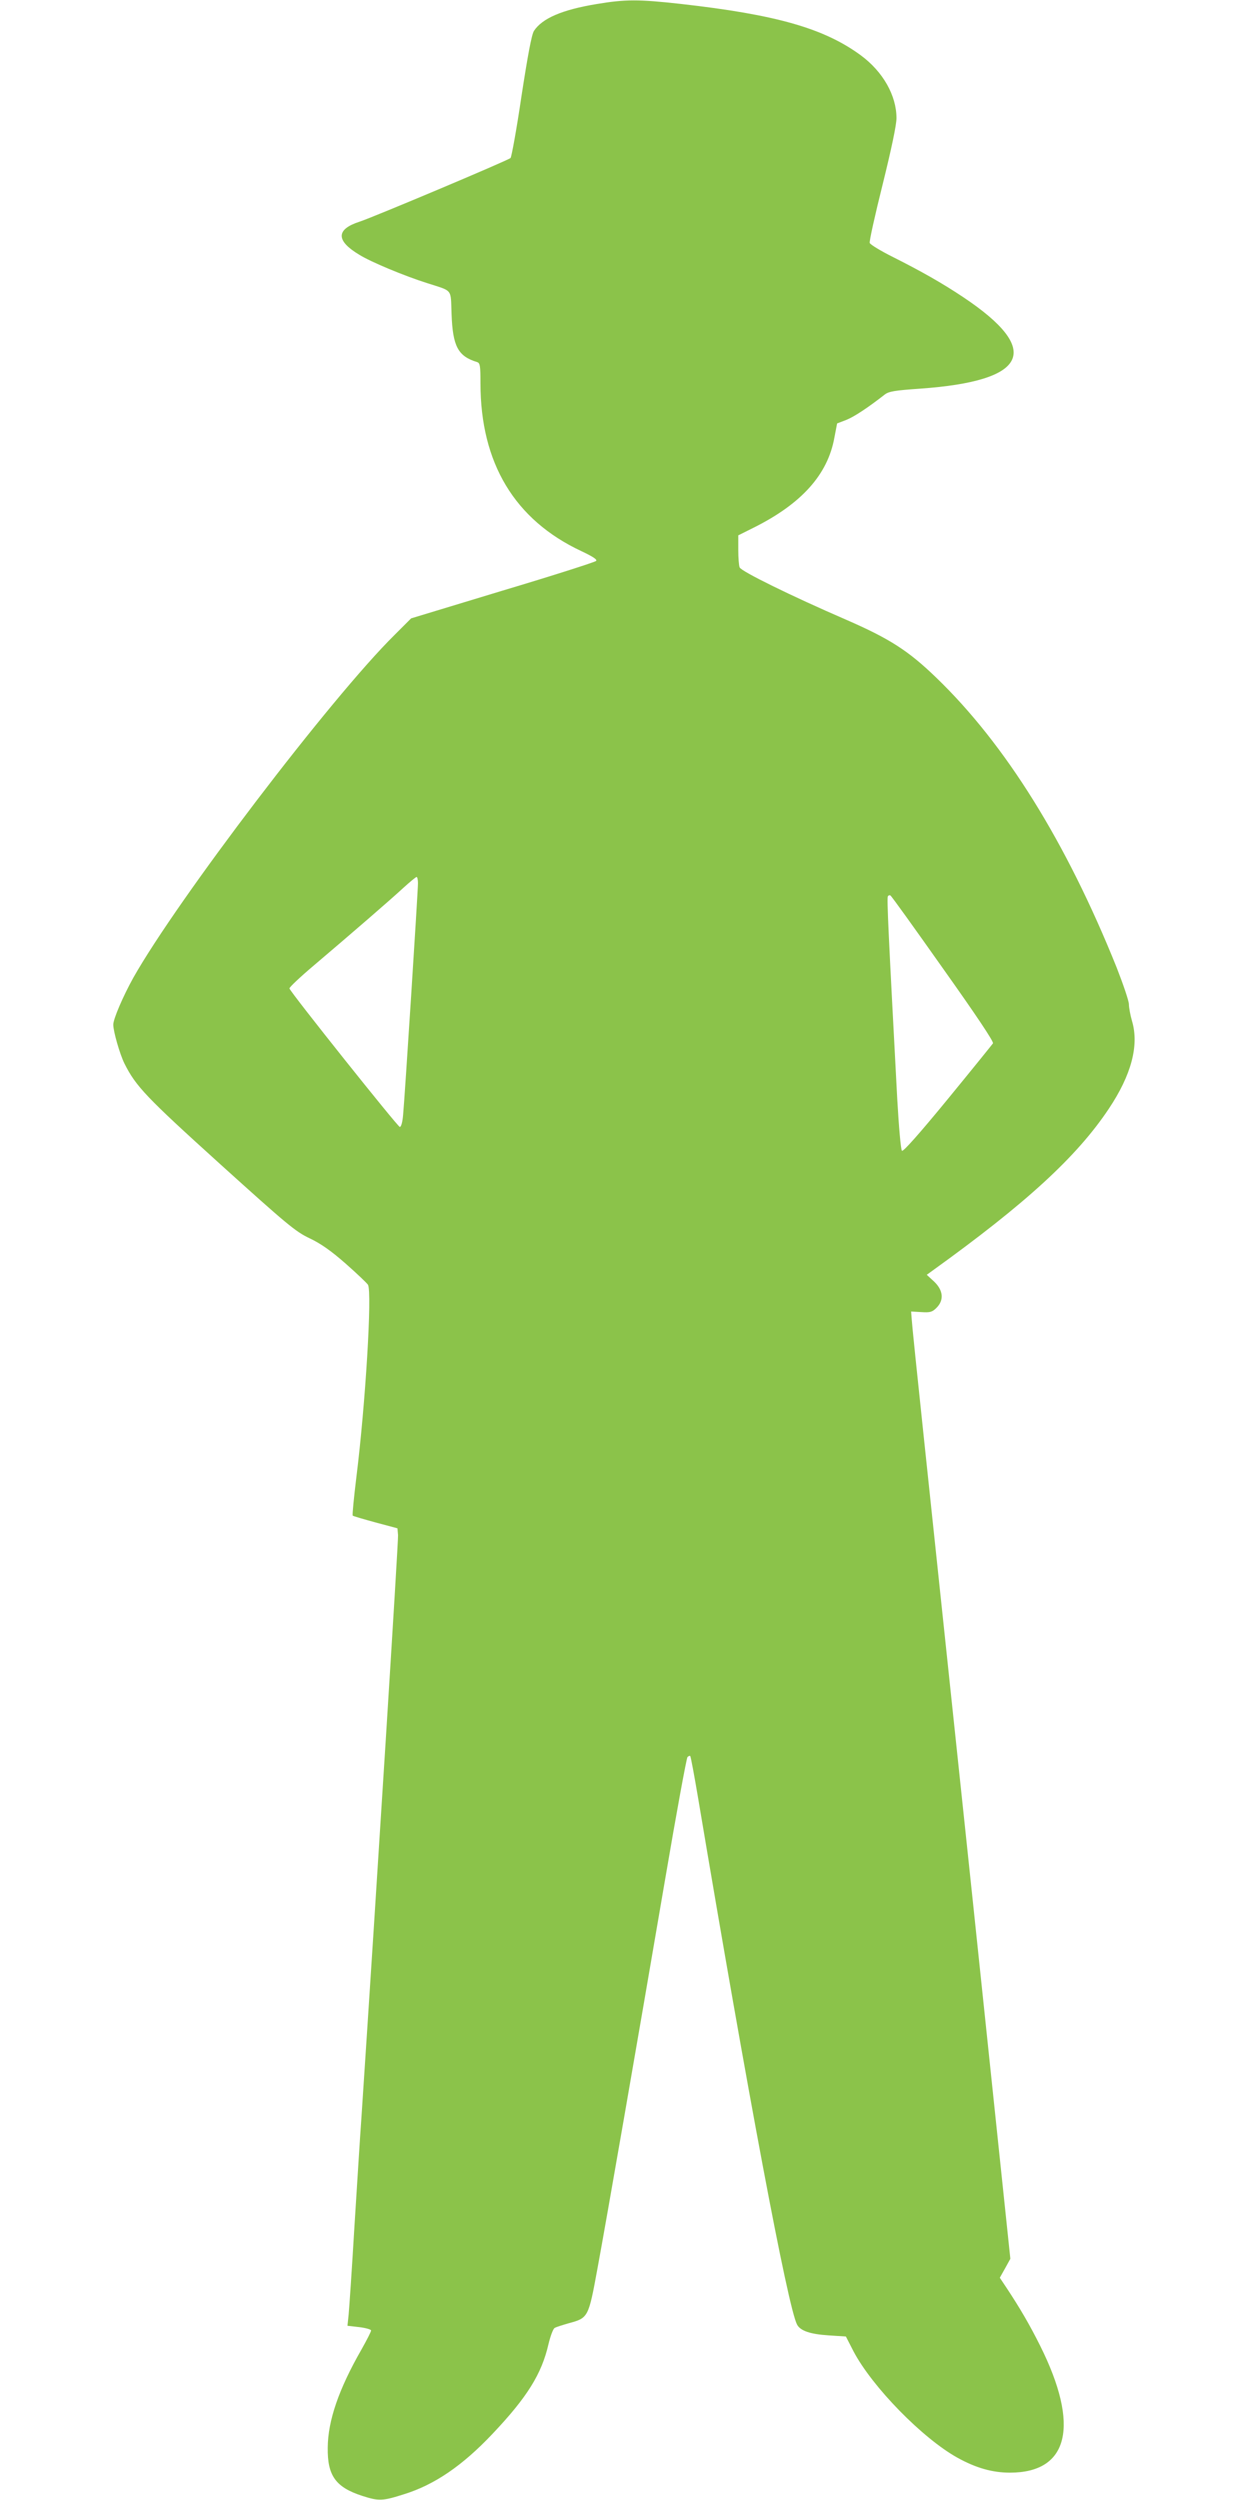 <?xml version="1.0" standalone="no"?>
<!DOCTYPE svg PUBLIC "-//W3C//DTD SVG 20010904//EN"
 "http://www.w3.org/TR/2001/REC-SVG-20010904/DTD/svg10.dtd">
<svg version="1.0" xmlns="http://www.w3.org/2000/svg"
 width="640pt" height="1280pt" viewBox="0 0 640 1280"
 preserveAspectRatio="xMidYMid meet">
<g transform="translate(0,1280) scale(0.1,-0.1)"
fill="#8bc34a" stroke="none">
<path d="M3053 12779 c-175 -29 -277 -73 -319 -137 -12 -18 -32 -126 -64 -334
-25 -170 -51 -312 -56 -317 -12 -12 -705 -304 -773 -326 -121 -39 -122 -97 -2
-169 61 -38 230 -108 346 -145 136 -44 122 -26 127 -159 6 -166 33 -216 131
-246 15 -5 17 -19 17 -108 0 -409 175 -700 517 -860 59 -28 82 -43 75 -50 -6
-6 -221 -75 -479 -152 l-468 -142 -85 -85 c-325 -321 -1112 -1355 -1338 -1756
-52 -94 -102 -210 -102 -239 0 -35 33 -150 57 -199 59 -118 112 -173 491 -516
341 -308 385 -345 457 -379 57 -27 110 -64 185 -130 58 -51 109 -100 114 -108
22 -37 -13 -613 -59 -982 -13 -107 -22 -197 -19 -200 3 -3 55 -18 117 -35
l112 -30 3 -35 c2 -31 -107 -1767 -188 -2990 -6 -80 -21 -325 -35 -545 -13
-220 -27 -425 -30 -456 l-6 -57 61 -7 c33 -4 60 -12 60 -17 0 -6 -22 -49 -49
-97 -117 -204 -172 -365 -173 -503 -2 -144 41 -203 177 -247 84 -27 103 -27
215 9 154 48 297 145 451 308 178 188 252 307 287 459 10 42 24 80 32 84 8 5
41 15 72 24 100 27 101 29 147 280 48 260 198 1124 346 1990 58 341 110 624
115 629 6 5 12 8 14 5 3 -3 21 -101 41 -219 252 -1502 459 -2604 506 -2692 17
-32 68 -49 160 -55 l90 -6 39 -76 c96 -182 354 -446 533 -545 94 -52 178 -76
268 -76 302 0 359 241 154 651 -53 106 -102 190 -170 293 l-36 54 27 48 27 49
-191 1820 c-106 1001 -219 2074 -252 2385 -33 311 -61 583 -62 605 l-3 40 52
-3 c45 -3 56 0 78 22 39 39 35 89 -12 134 l-38 35 29 21 c478 344 739 583 903
829 115 172 156 324 119 449 -9 31 -16 70 -16 86 0 17 -29 102 -63 189 -258
642 -569 1142 -924 1484 -143 138 -238 199 -463 297 -277 120 -536 247 -543
267 -4 9 -7 50 -7 90 l0 74 80 40 c244 122 378 271 412 460 l14 73 47 18 c40
16 110 62 197 130 21 16 51 21 180 30 554 39 629 197 221 469 -108 72 -214
132 -359 205 -62 31 -115 63 -119 72 -3 8 27 143 66 299 45 182 71 305 71 340
0 116 -69 238 -183 322 -188 138 -433 208 -922 263 -215 24 -284 24 -432 -1z
m-913 -4501 c0 -42 -68 -1103 -76 -1185 -3 -38 -10 -63 -17 -63 -11 1 -558
687 -565 709 -2 5 54 58 125 118 192 163 391 335 458 397 33 30 63 55 68 56 4
0 7 -15 7 -32z m2689 -438 c169 -238 260 -374 255 -382 -5 -7 -109 -136 -232
-286 -146 -178 -228 -270 -234 -264 -6 6 -16 124 -24 264 -45 848 -54 1031
-48 1039 3 5 9 7 13 4 5 -2 126 -171 270 -375z"/>
</g>
</svg>
